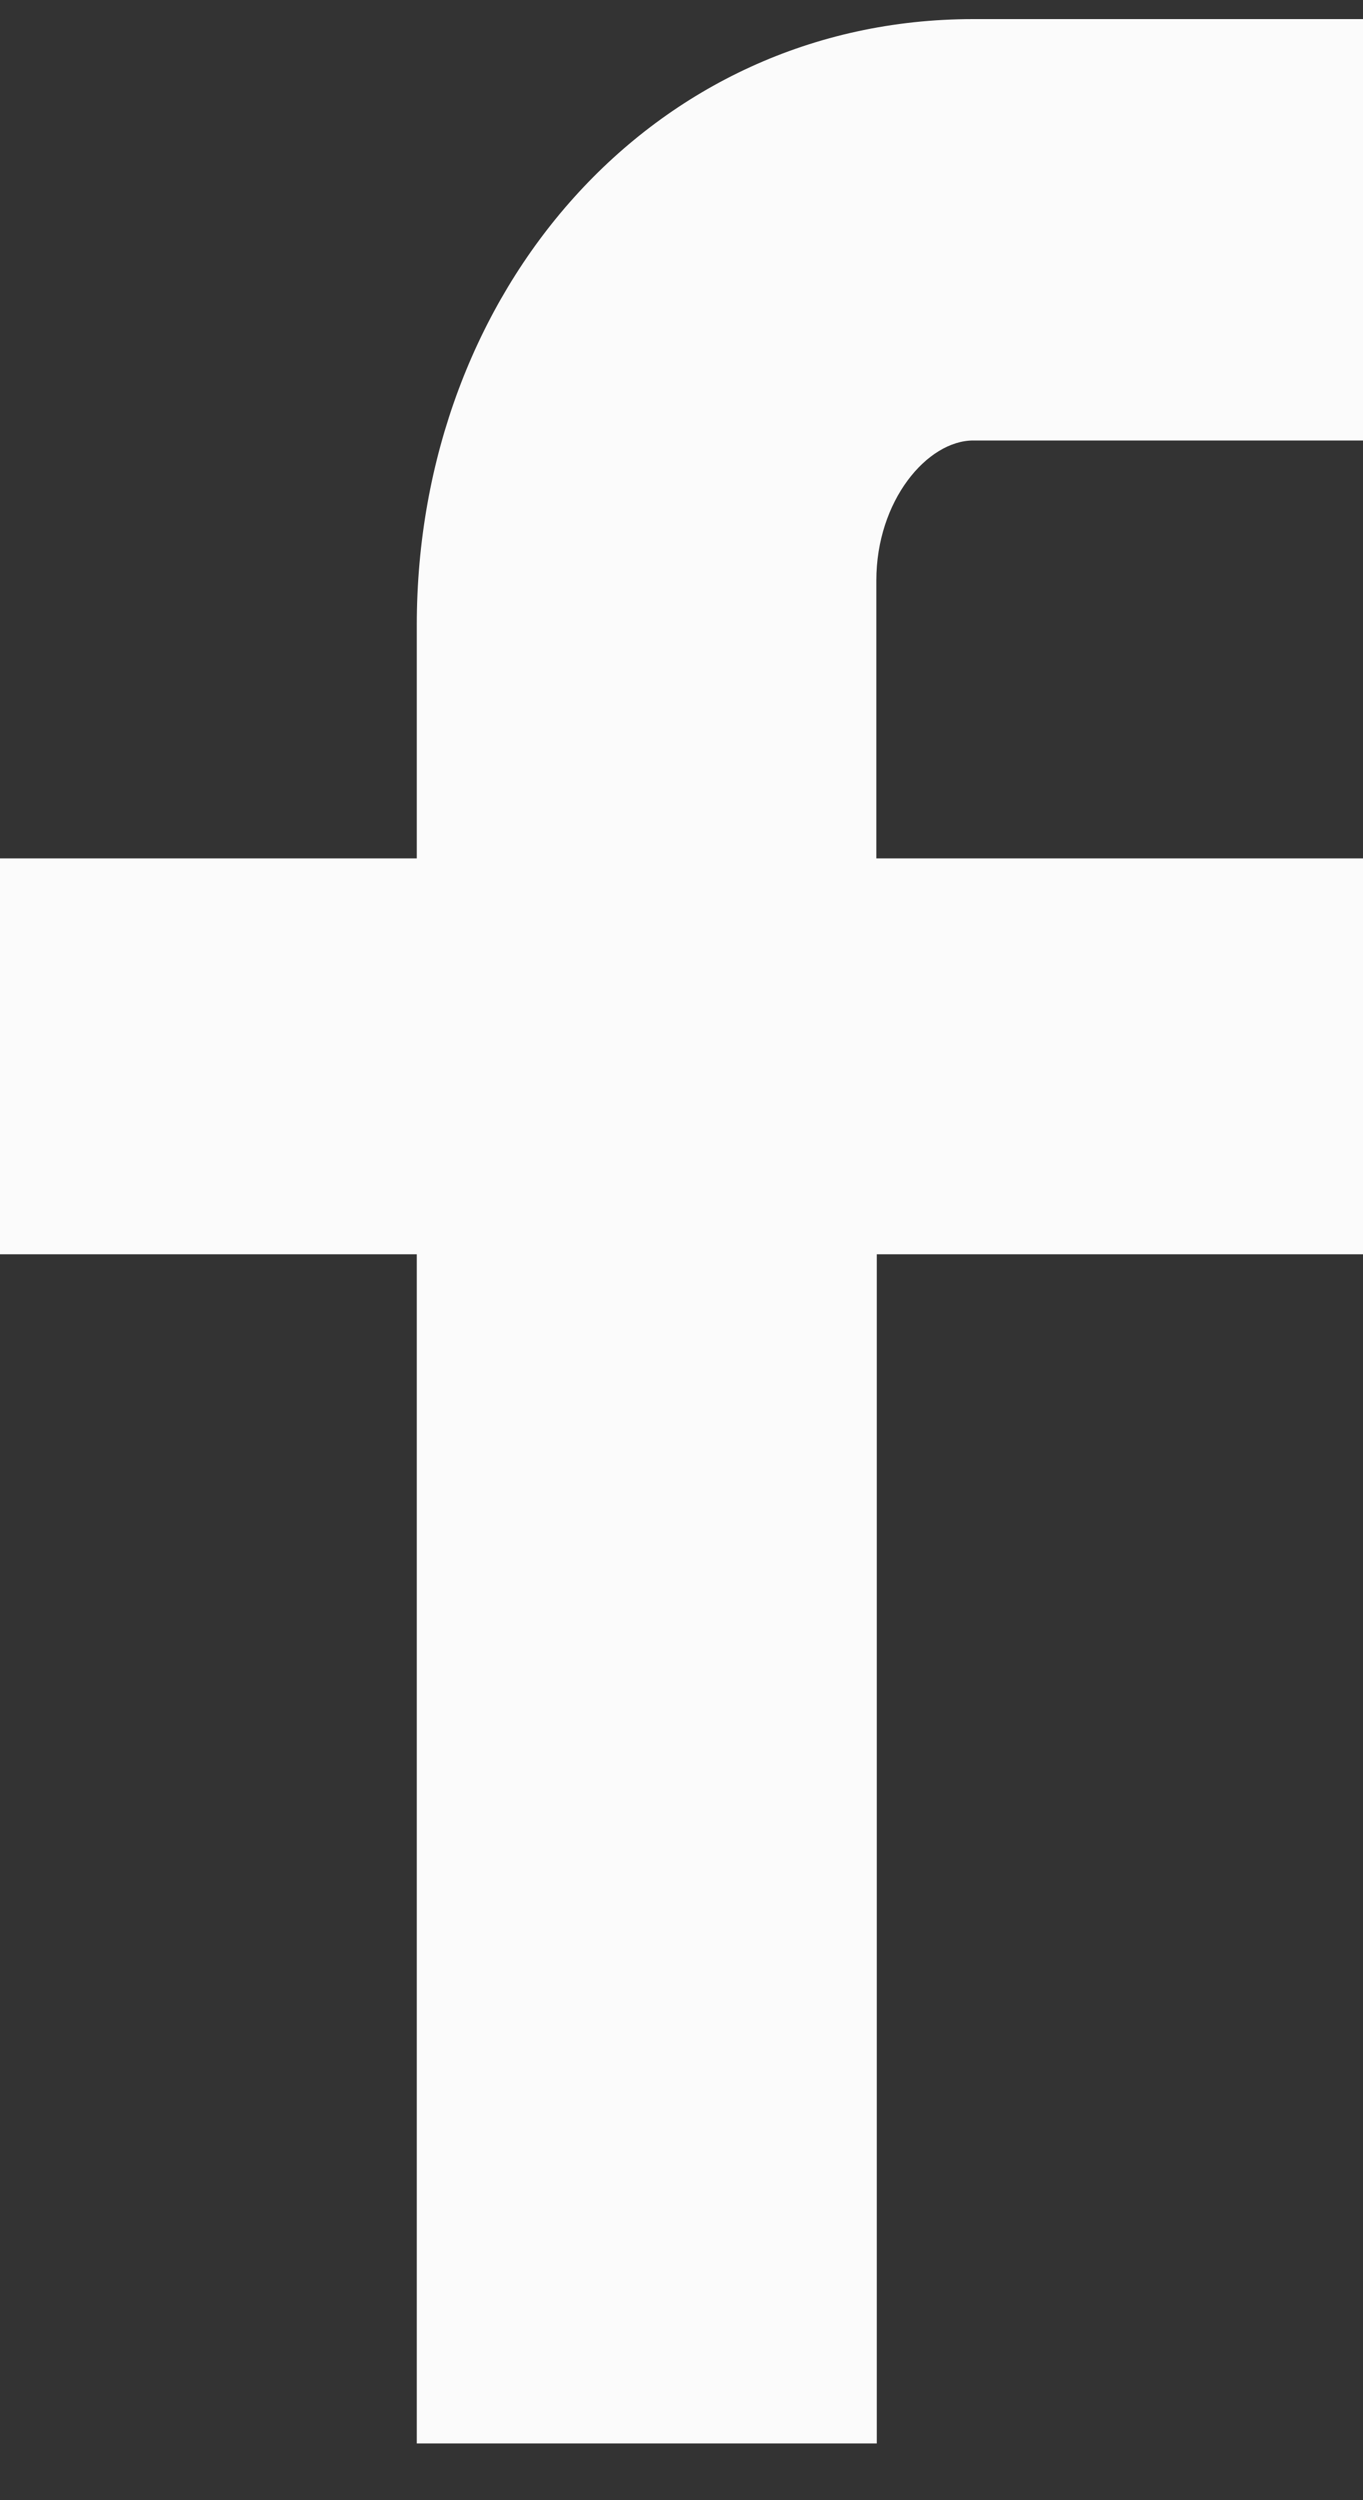 <svg width="18" height="33" viewBox="0 0 18 33" fill="none" xmlns="http://www.w3.org/2000/svg">
<rect x="0" y="0" width="18" height="33" fill="#333333" stroke="none"/>
<g clip-path="url(#clip0_6280_818)">
<path d="M5.504 8.251V11.33H0V16.555H5.504V32.251H11.579V16.555H18V11.33H11.573V7.663C11.573 6.606 12.247 5.814 12.854 5.814H18V0.252H12.854C8.601 0.252 5.504 3.853 5.504 8.251Z" fill="#FBFBFB"/>
</g>
<defs>
<clipPath id="clip0_6280_818">
<rect width="18" height="32" fill="white" transform="translate(0 0.252)"/>
</clipPath>
</defs>
</svg>
